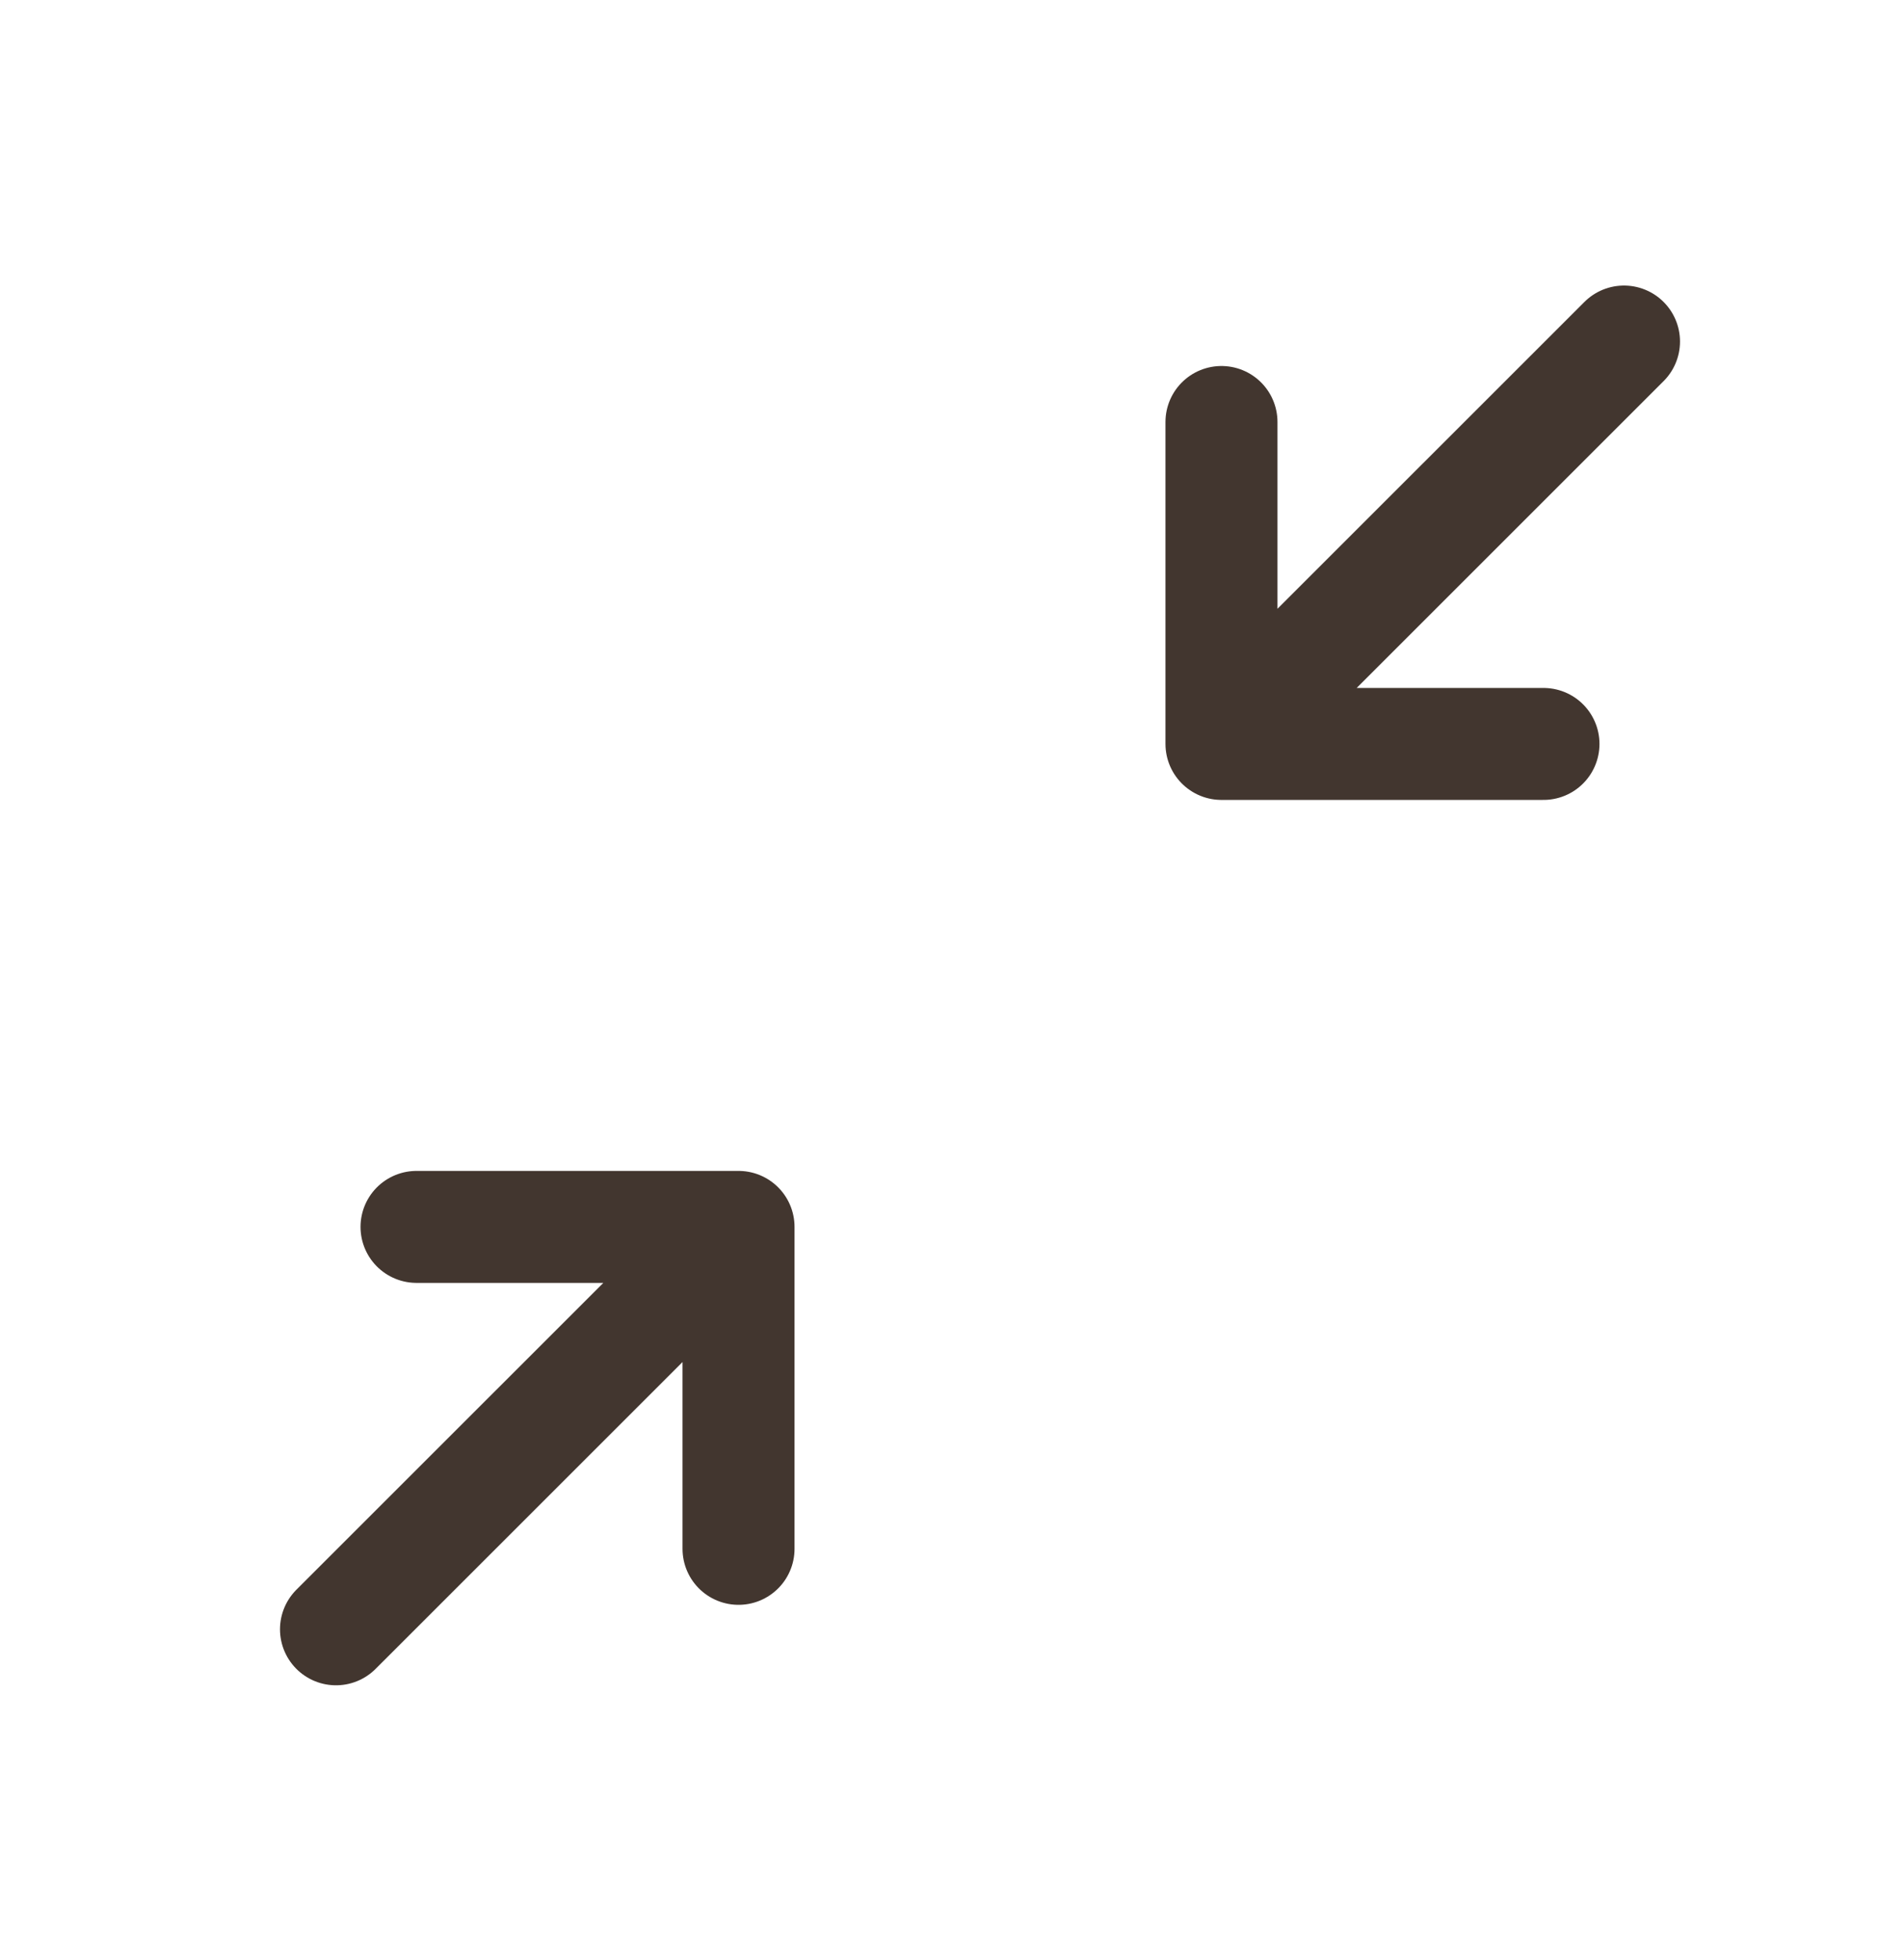 <svg width="34" height="35" viewBox="0 0 34 35" fill="none" xmlns="http://www.w3.org/2000/svg">
<path d="M6 29.1L13.188 21.913M13.188 21.913V27.663M13.188 21.913H7.438M29 6.1L21.812 13.287M21.812 13.287V7.537M21.812 13.287H27.562" stroke="#42362F" stroke-width="2" stroke-linecap="round" stroke-linejoin="round"/>
</svg>
